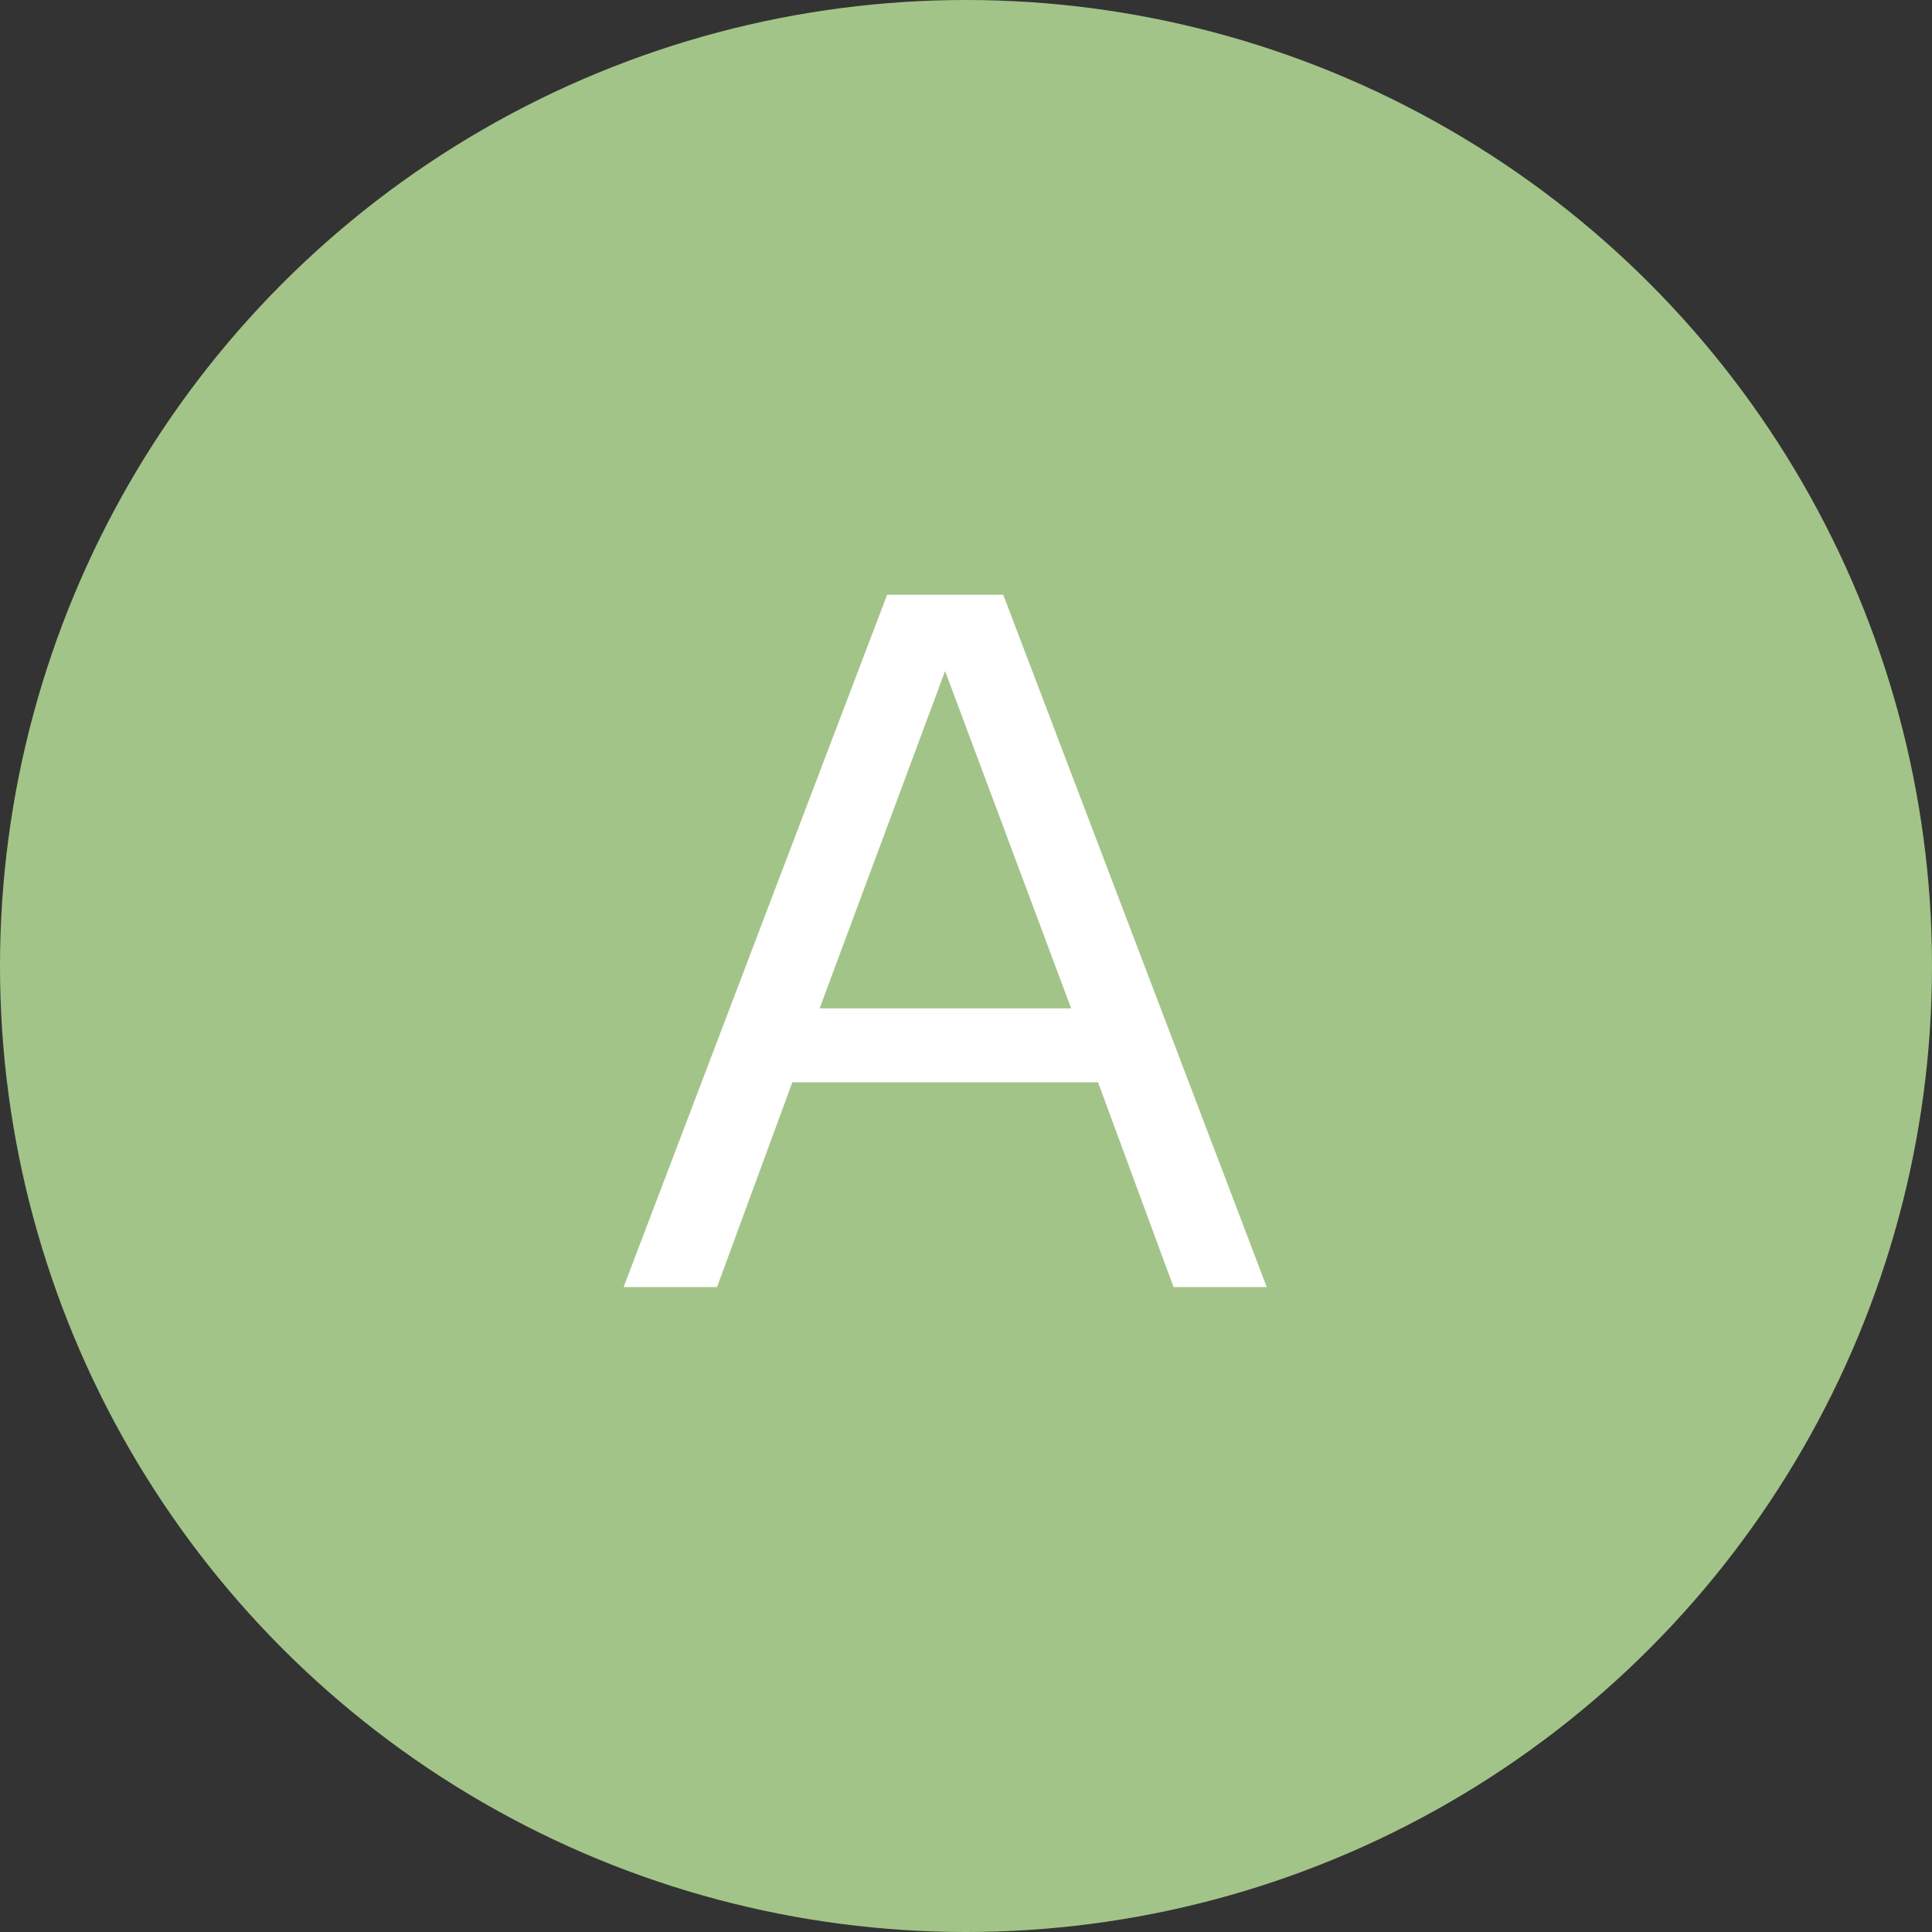 <svg xmlns="http://www.w3.org/2000/svg" viewBox="0 0 97 97"><rect x="0" y="0" width="97" height="97" fill="#333333" stroke="none"/><defs><style>.cls-1{fill:#a3c488;}.cls-2{fill:#fff;}</style></defs><g id="レイヤー_2" data-name="レイヤー 2"><g id="レイヤー_1-2" data-name="レイヤー 1"><circle class="cls-1" cx="48.5" cy="48.5" r="48.5"/><path class="cls-2" d="M39.78,54.34,36,64.62H31.31L44.54,29.86h5.83L63.6,64.62H58.92L55.13,54.34Zm14-3.71L47.45,33.69l-6.3,16.94Z"/></g></g></svg>